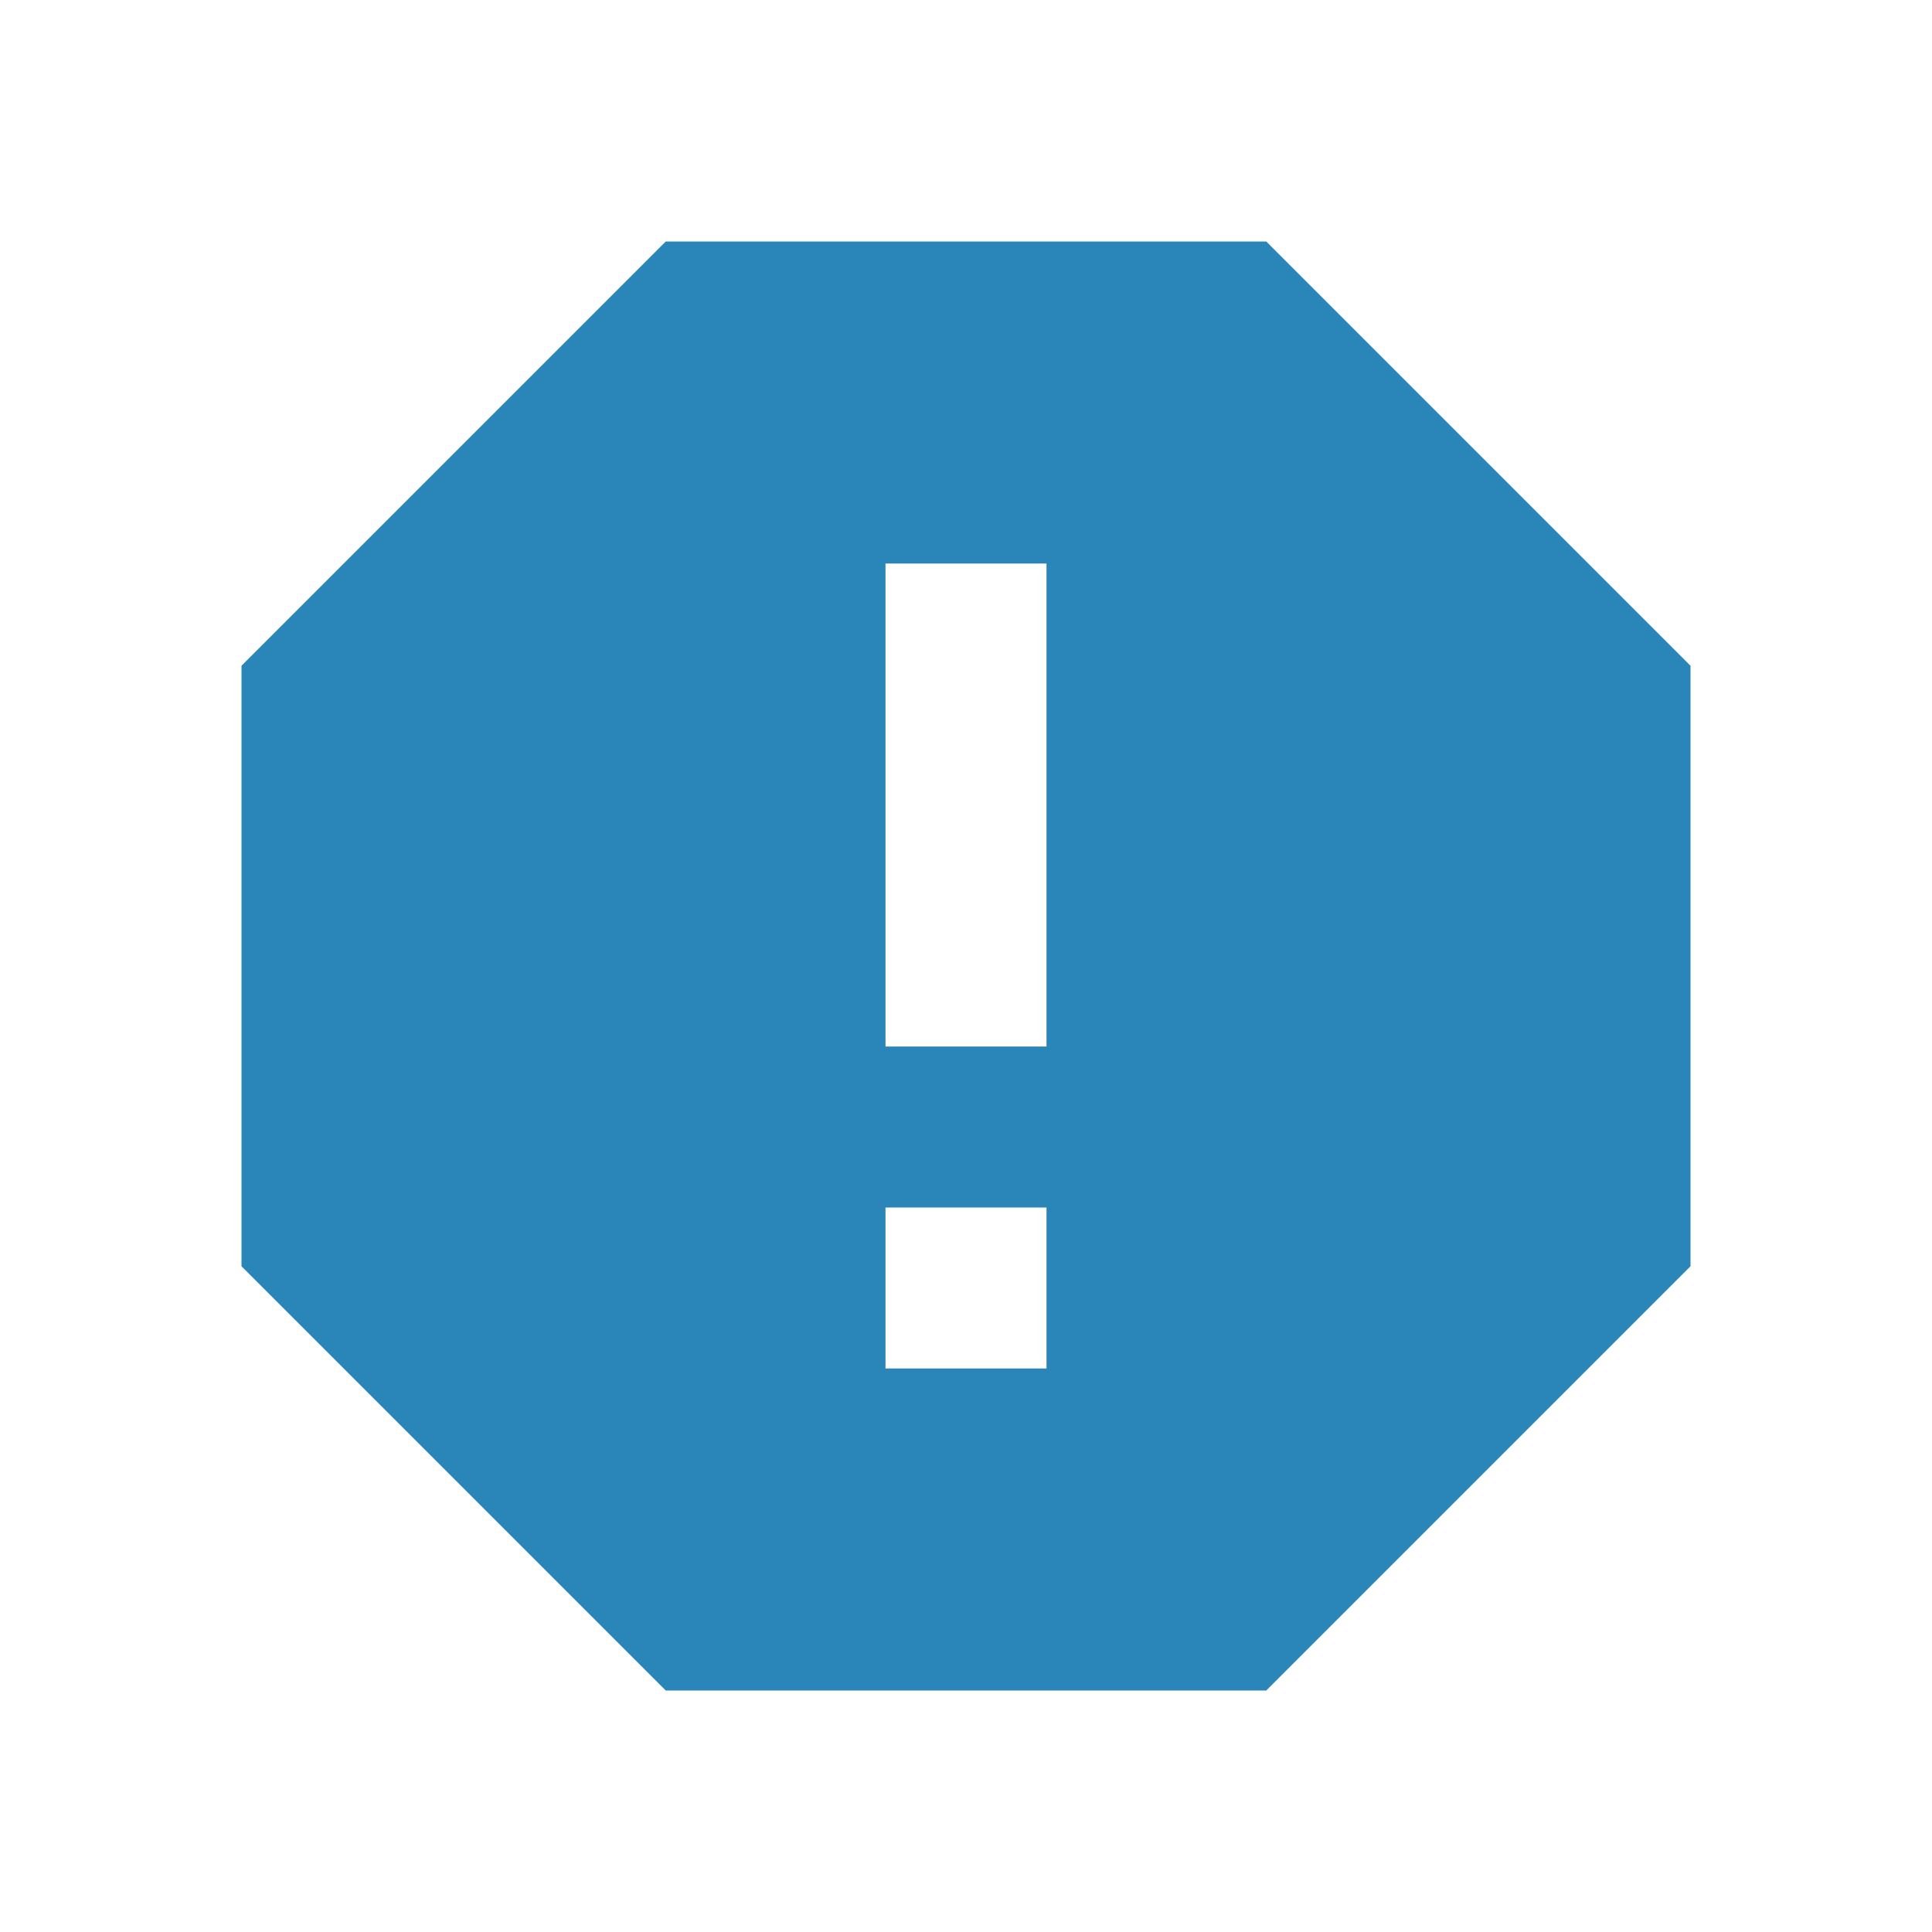 <?xml version="1.0" encoding="UTF-8"?>
<svg width="36px" height="36px" viewBox="0 0 36 36" version="1.1" xmlns="http://www.w3.org/2000/svg" xmlns:xlink="http://www.w3.org/1999/xlink">
    <title>EF5F1CDC-5B09-457E-BB8B-CD5095B89B20</title>
    <g id="TextMagic" stroke="none" stroke-width="1" fill="none" fill-rule="evenodd">
        <g id="SMS-STOP-Command" transform="translate(-760, -1450)">
            <g id="One-feature-Copy-18" transform="translate(760, 1449)">
                <g id="-Round-/-Action-/-alarm_add-Copy-12" transform="translate(0, 1)">
                    <g id="-Round-/-Communication-/-chat" transform="translate(0, 0)">
                        <polygon id="Path" points="0 0 36 0 36 36 0 36"></polygon>
                        <path d="M19.5,19.5 L16.5,19.5 L16.5,10.5 L19.5,10.5 M16.5,22.5 L19.5,22.5 L19.5,25.5 L16.5,25.5 M23.595,4.5 L12.405,4.5 L4.5,12.405 L4.5,23.595 L12.405,31.5 L23.595,31.5 L31.5,23.595 L31.5,12.405 L23.595,4.5 Z" id="Shape" fill="#2A85B9"></path>
                    </g>
                </g>
            </g>
        </g>
    </g>
</svg>